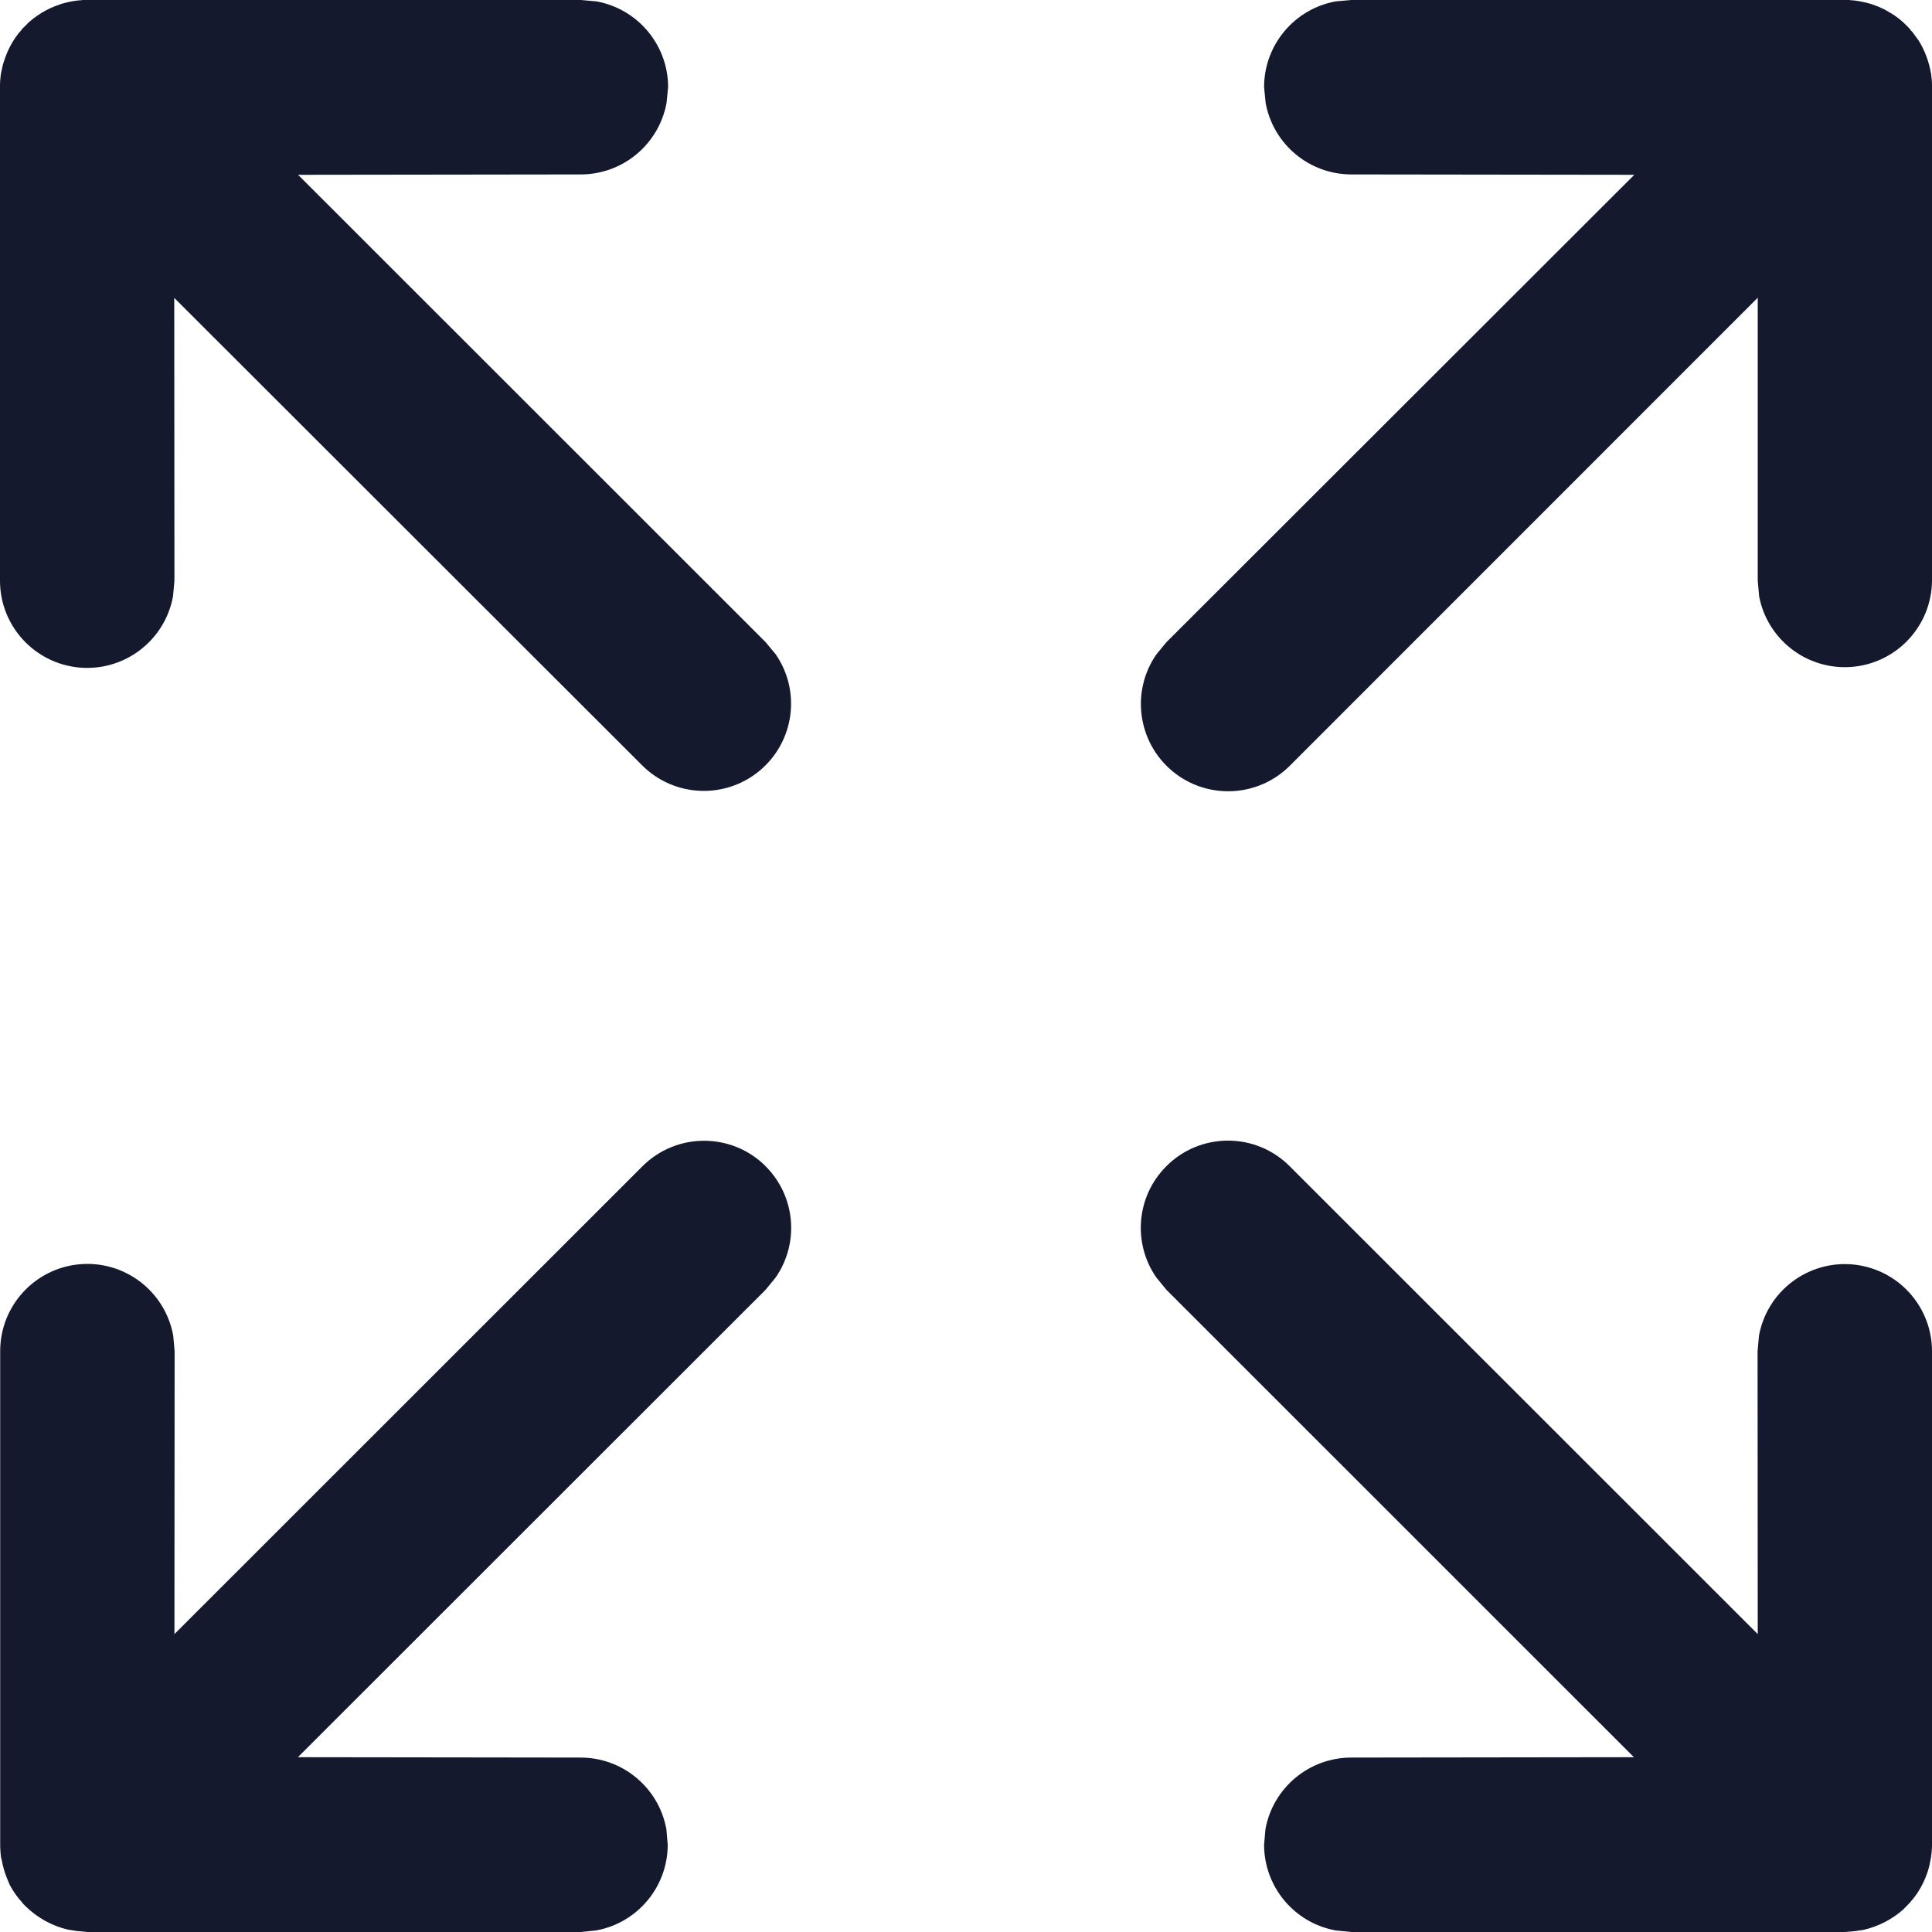 <?xml version="1.0" encoding="UTF-8"?>
<svg width="21px" height="21px" viewBox="0 0 21 21" version="1.1" xmlns="http://www.w3.org/2000/svg" xmlns:xlink="http://www.w3.org/1999/xlink">
    <title>滑动条自由缩放列表1</title>
    <g id="素材管家、网络素材库" stroke="none" stroke-width="1" fill="none" fill-rule="evenodd">
        <g id="素材管家配图" transform="translate(-1267, -182)" fill="#14192E" fill-rule="nonzero">
            <g id="滑动条自由缩放列表1" transform="translate(1267, 182)">
                <path d="M12.677,12.677 C12.854,12.498 13.096,12.398 13.348,12.398 C13.6,12.398 13.841,12.498 14.019,12.677 L19.106,17.762 L19.104,14.69 L19.119,14.52 C19.207,14.036 19.649,13.7 20.138,13.744 C20.627,13.789 21.001,14.199 21,14.69 L21,20.071 C20.999,20.111 20.995,20.151 20.989,20.19 L20.983,20.221 C20.977,20.259 20.968,20.297 20.956,20.335 L20.941,20.378 L20.926,20.416 C20.879,20.531 20.809,20.634 20.721,20.721 L20.778,20.657 L20.774,20.661 L20.75,20.689 L20.721,20.721 C20.716,20.726 20.711,20.731 20.706,20.736 L20.691,20.752 C20.567,20.863 20.417,20.94 20.255,20.977 L20.16,20.991 L20.052,21 L14.688,21 L14.518,20.983 C14.068,20.901 13.741,20.509 13.74,20.052 L13.755,19.881 C13.838,19.431 14.23,19.104 14.688,19.104 L17.76,19.1 L12.678,14.019 L12.569,13.886 C12.308,13.51 12.353,13.001 12.677,12.677 L12.677,12.677 Z M8.322,12.677 C8.646,13 8.692,13.509 8.431,13.886 L8.322,14.019 L3.238,19.1 L6.31,19.104 C6.768,19.104 7.16,19.431 7.243,19.881 L7.258,20.052 C7.257,20.509 6.93,20.901 6.48,20.983 L6.31,21 L0.948,21 L0.834,20.989 L0.743,20.975 C0.567,20.935 0.406,20.846 0.277,20.719 L0.248,20.689 L0.222,20.659 L0.248,20.687 L0.195,20.626 L0.218,20.655 L0.207,20.64 C0.168,20.593 0.135,20.542 0.106,20.488 L0.076,20.416 C0.05,20.353 0.031,20.286 0.019,20.219 L0.011,20.189 C0.006,20.149 0.003,20.109 0.002,20.069 L0.002,14.688 C0.001,14.197 0.375,13.787 0.864,13.742 C1.353,13.698 1.795,14.034 1.883,14.518 L1.898,14.688 L1.896,17.762 L6.983,12.677 C7.353,12.307 7.953,12.307 8.323,12.677 L8.322,12.677 Z M6.314,0 L6.484,0.015 C6.935,0.098 7.262,0.49 7.262,0.948 L7.245,1.119 C7.162,1.569 6.77,1.896 6.312,1.896 L3.24,1.9 L8.323,6.981 L8.433,7.114 C8.709,7.517 8.633,8.064 8.257,8.377 C7.882,8.69 7.33,8.666 6.983,8.322 L1.894,3.238 L1.896,6.31 L1.881,6.48 C1.793,6.964 1.351,7.3 0.862,7.256 C0.373,7.211 -0.001,6.801 1.62827018e-06,6.31 L1.62827018e-06,0.929 C1.62827018e-06,0.887 0.004,0.848 0.009,0.808 L0.015,0.777 C0.022,0.739 0.031,0.701 0.044,0.664 C0.089,0.518 0.169,0.385 0.277,0.277 L0.22,0.341 L0.209,0.356 L0.25,0.307 L0.224,0.336 L0.248,0.309 L0.309,0.246 C0.391,0.173 0.484,0.114 0.586,0.072 L0.662,0.044 C0.754,0.015 0.851,0 0.948,0 L0.851,0.004 L0.865,0.004 L0.904,0 L6.31,0 L6.314,0 Z M20.098,0 L20.135,0.004 L20.147,0.004 C20.212,0.012 20.277,0.025 20.34,0.044 L20.416,0.072 L20.486,0.104 L20.568,0.152 C20.624,0.187 20.676,0.229 20.723,0.277 L20.754,0.309 L20.774,0.336 L20.78,0.339 L20.793,0.356 L20.856,0.442 C20.919,0.545 20.963,0.659 20.985,0.777 L20.991,0.808 C20.996,0.848 21,0.887 21,0.927 L21,6.312 C20.996,6.799 20.623,7.204 20.138,7.248 C19.653,7.292 19.213,6.961 19.121,6.482 L19.106,6.312 L19.106,3.236 L14.021,8.322 C13.674,8.67 13.119,8.695 12.742,8.381 C12.365,8.066 12.29,7.515 12.57,7.112 L12.678,6.981 L17.764,1.9 L14.692,1.896 C14.233,1.897 13.84,1.57 13.757,1.119 L13.74,0.948 C13.74,0.49 14.067,0.098 14.518,0.015 L14.688,0 L20.094,0 L20.098,0 Z" id="形状"></path>
            </g>
        </g>
    </g>
</svg>